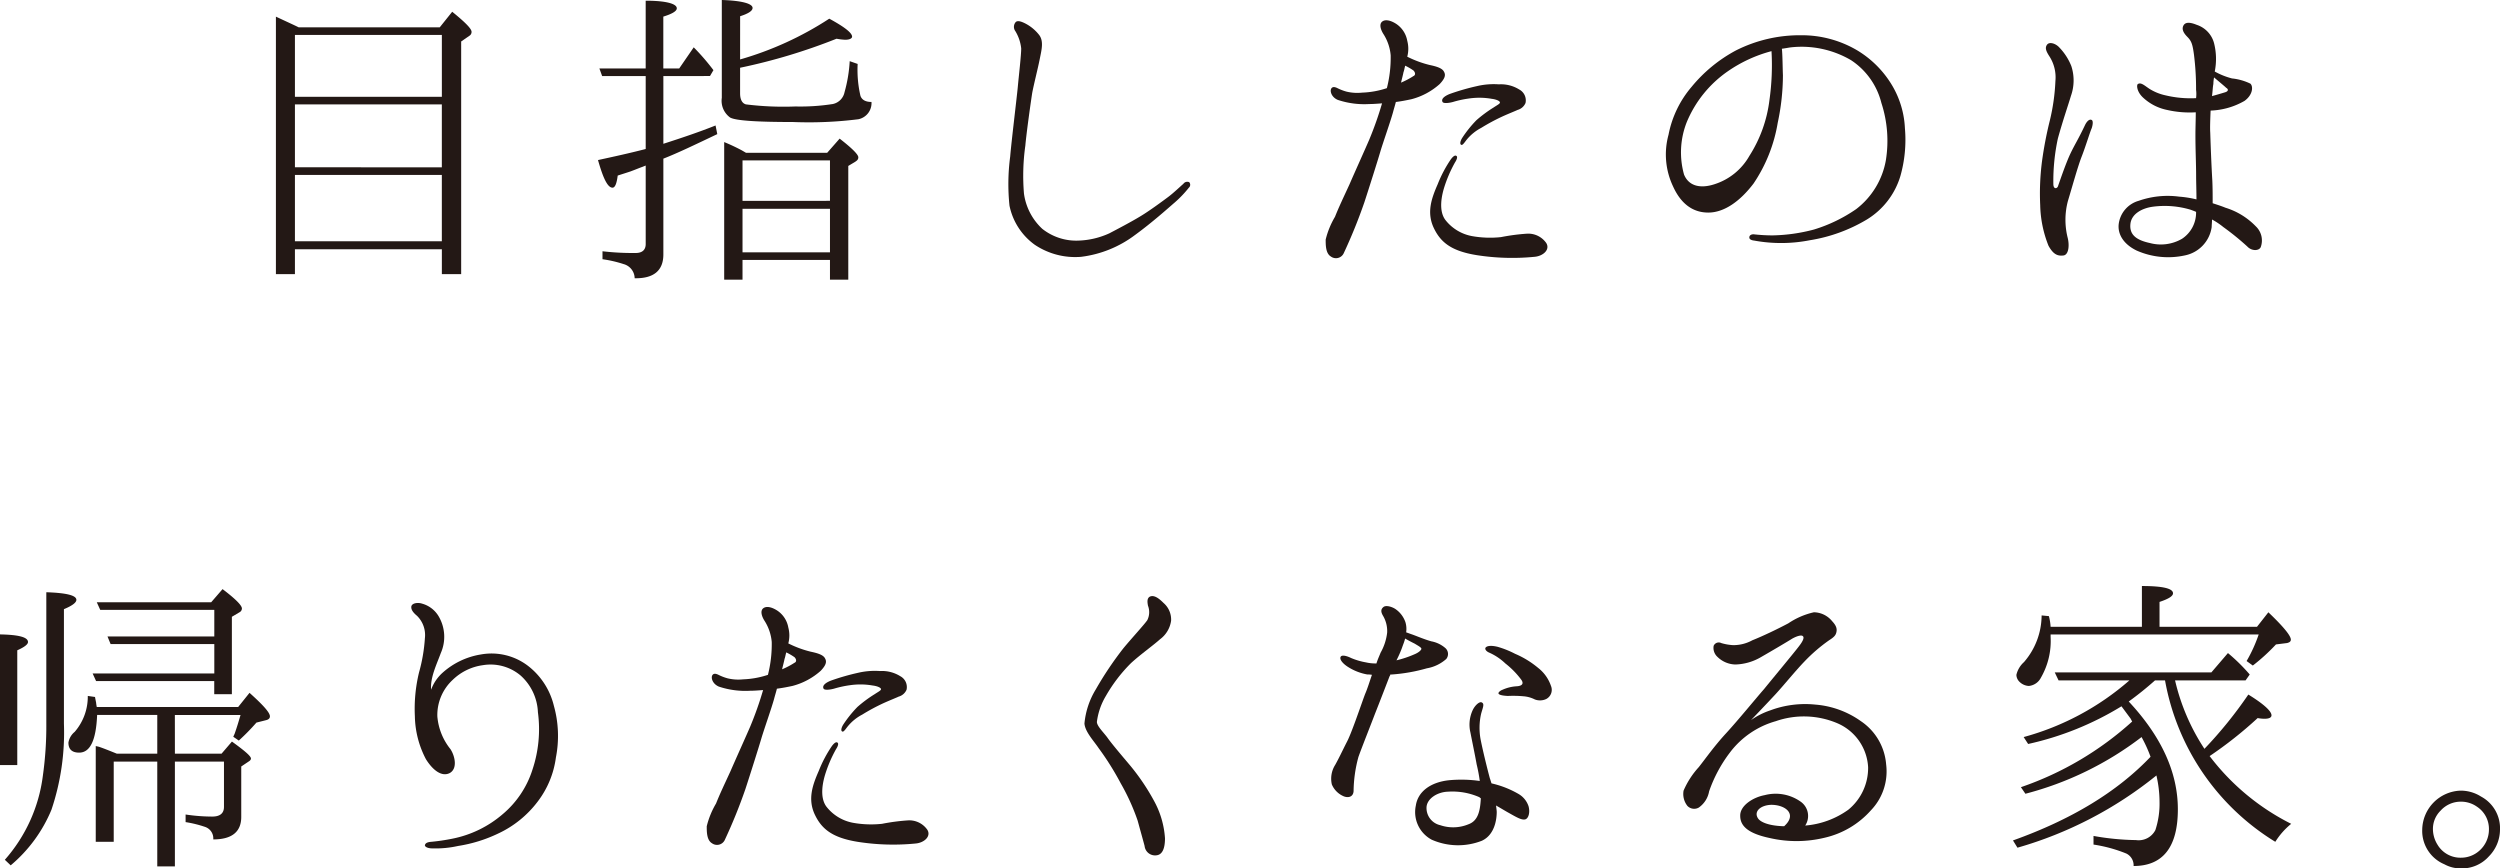 <svg height="106.916" viewBox="0 0 307.789 106.916" width="307.789" xmlns="http://www.w3.org/2000/svg"><g fill="#231815" transform="translate(-1147.1 -9972.449)"><path d="m1201.241 9975.812 1.532-1.915c1.575 1.276 2.383 2.085 2.383 2.468a.556.556 0 0 1 -.3.511l-.979.681v28.641h-2.377v-3.063h-18.09v3.063h-2.341v-31.7c1.362.638 2.3 1.063 2.809 1.319zm-17.831.936v7.618h18.09v-7.618zm18.087 16.3v-7.748h-18.087v7.746zm0 9.106v-8.171h-18.087v8.171z"/><path d="m1228.77 9981.812v8.341c2.382-.766 4.51-1.489 6.425-2.255l.213 1.063c-2.681 1.277-4.894 2.341-6.638 3.021v11.789c0 2-1.192 2.979-3.533 2.936a1.839 1.839 0 0 0 -1.361-1.744 15.008 15.008 0 0 0 -2.6-.6v-.979a32.5 32.5 0 0 0 4.086.213c.808 0 1.234-.383 1.234-1.106v-9.66l-.426.17c-.255.085-.766.3-1.446.554-.639.214-1.192.383-1.575.511-.128 1.021-.34 1.489-.638 1.489-.6 0-1.15-1.149-1.788-3.4 1.958-.426 3.916-.852 5.873-1.362v-8.979h-5.362l-.34-.937h5.7v-8.341c2.553 0 3.83.383 3.83.937q0 .51-1.659 1.021v6.383h1.957l1.787-2.6a27.688 27.688 0 0 1 2.426 2.809l-.425.724zm9.447-2.043a40.469 40.469 0 0 0 10.98-5.021c1.872 1.021 2.808 1.745 2.808 2.213 0 .213-.3.383-.851.383a7.455 7.455 0 0 1 -1.064-.127 71.512 71.512 0 0 1 -11.873 3.574v3.149c0 .766.255 1.234.723 1.361a37.436 37.436 0 0 0 6.086.256 25.818 25.818 0 0 0 4.6-.3 1.861 1.861 0 0 0 1.447-1.447 17.74 17.74 0 0 0 .639-3.83l.978.341a14.19 14.19 0 0 0 .341 3.915c.17.511.638.766 1.362.766a2.027 2.027 0 0 1 -1.617 2.128 48.756 48.756 0 0 1 -8.044.341c-4.468 0-7.064-.17-7.745-.554a2.544 2.544 0 0 1 -1.022-2.426v-12.043c2.554.085 3.788.468 3.788.979 0 .341-.468.681-1.532 1.021zm.723 11.49h10l1.532-1.744q2.3 1.787 2.3 2.3c0 .254-.128.382-.384.552l-.851.511v14h-2.255v-2.426h-10.767v2.426h-2.256v-16.938a23.879 23.879 0 0 1 2.171 1.021zm10.342 5.916v-4.975h-10.767v4.979zm0 .979h-10.767v5.362h10.767z"/><path d="m1272.4 9983.216c.128-1.4.426-3.958.426-4.809a5.133 5.133 0 0 0 -.724-2.128.892.892 0 0 1 .043-1.106c.255-.256.766-.043 1.191.17a5.136 5.136 0 0 1 1.66 1.362c.638.766.34 1.872.128 2.937-.213 1.106-.724 3.106-.937 4.212-.17 1.064-.723 5.022-.851 6.512a26.635 26.635 0 0 0 -.17 5.916 7.245 7.245 0 0 0 2.256 4.341 6.738 6.738 0 0 0 4.511 1.446 9.894 9.894 0 0 0 3.745-.894c.893-.468 2.766-1.447 3.872-2.128 1.064-.638 2.681-1.83 3.362-2.341.639-.468 1.66-1.446 1.873-1.617a.59.59 0 0 1 .723-.212.477.477 0 0 1 -.042.681 13.783 13.783 0 0 1 -1.7 1.787c-.894.766-2.724 2.427-4.937 4.043a13.844 13.844 0 0 1 -6.639 2.681 8.924 8.924 0 0 1 -5.7-1.489 7.869 7.869 0 0 1 -3.106-4.808 25.716 25.716 0 0 1 .085-6.044c.123-1.576.804-7.193.931-8.512z"/><path d="m1315.676 9989.642a42.489 42.489 0 0 0 1.575-4.468c-.554.042-1.107.085-1.575.085a10.291 10.291 0 0 1 -3.873-.511c-.808-.341-1.021-1.149-.766-1.447.171-.213.468-.127.724 0a5.9 5.9 0 0 0 1.106.426 5.614 5.614 0 0 0 1.915.127 10.846 10.846 0 0 0 3.064-.553 15.231 15.231 0 0 0 .468-4.043 5.771 5.771 0 0 0 -.851-2.553c-.34-.511-.638-1.277-.17-1.617.426-.3 1.106-.085 1.7.3a3.156 3.156 0 0 1 1.362 2.085 3.812 3.812 0 0 1 0 1.958 12.985 12.985 0 0 0 2.766 1.021c.809.17 1.532.383 1.745.809.256.425.128.851-.511 1.531a8.391 8.391 0 0 1 -3.489 1.873c-.6.128-1.234.255-1.915.34-.128.511-.256.895-.341 1.234-.3 1.106-1.277 3.873-1.574 4.895s-1.4 4.511-1.958 6.213a64.522 64.522 0 0 1 -2.554 6.3 1.054 1.054 0 0 1 -1.574.383c-.639-.383-.639-1.4-.639-2.085a10.2 10.2 0 0 1 1.15-2.81c.468-1.191 1.106-2.511 1.787-4 .683-1.577 1.917-4.301 2.428-5.493zm4.426-9.106c-.085.3-.128.6-.213.809-.043.255-.17.724-.3 1.276a9.786 9.786 0 0 0 1.532-.809c.3-.128.213-.468 0-.681a7.125 7.125 0 0 0 -1.021-.596zm17.363 21.831c.511.809-.383 1.617-1.447 1.7a28.136 28.136 0 0 1 -7.15-.212c-3.106-.511-4.426-1.575-5.277-3.405-.851-1.872-.255-3.574.511-5.319a15.6 15.6 0 0 1 1.617-3.064c.256-.34.511-.553.681-.425.17.085.085.425-.17.809a16.33 16.33 0 0 0 -1.362 3.191c-.511 1.745-.426 3.064.17 3.873a5.4 5.4 0 0 0 3.277 2 12.607 12.607 0 0 0 3.575.127 25.151 25.151 0 0 1 3.234-.425 2.7 2.7 0 0 1 2.341 1.149zm-5.7-17.32c-.042-.213-.595-.383-.979-.426a8.831 8.831 0 0 0 -2.851-.042 12.7 12.7 0 0 0 -1.957.425c-.469.128-1.149.213-1.277 0-.256-.468.511-.851.979-1.021a28.658 28.658 0 0 1 3.277-.937 9.012 9.012 0 0 1 2.681-.213 4.246 4.246 0 0 1 2.511.639 1.515 1.515 0 0 1 .766 1.659 1.491 1.491 0 0 1 -.979.852c-.256.127-1.022.425-1.873.809a24.557 24.557 0 0 0 -2.6 1.4 5.757 5.757 0 0 0 -1.745 1.4c-.255.3-.553.809-.723.681-.213-.085-.085-.511.128-.851a14.4 14.4 0 0 1 1.744-2.171 15.7 15.7 0 0 1 2.128-1.574c.427-.29.81-.461.767-.631z"/><path d="m1381.624 9988.237a16.356 16.356 0 0 1 -.553 5.873 9.425 9.425 0 0 1 -4.128 5.362 19.7 19.7 0 0 1 -7.022 2.554 18.312 18.312 0 0 1 -6.852.042c-.425-.042-.638-.213-.595-.426 0-.212.255-.383.595-.34a20.874 20.874 0 0 0 2.256.128 21.163 21.163 0 0 0 5.107-.724 18.754 18.754 0 0 0 5.192-2.511 9.688 9.688 0 0 0 3.66-6.043 15.031 15.031 0 0 0 -.554-7.022 8.885 8.885 0 0 0 -3.745-5.277 12.04 12.04 0 0 0 -7.4-1.574c-.341.043-.724.128-1.107.17.085.852.085 2.213.128 3.277a28.154 28.154 0 0 1 -.639 5.83 18.839 18.839 0 0 1 -2.979 7.49c-1.617 2.128-3.574 3.574-5.575 3.574-1.957 0-3.4-1.148-4.34-3.234a9.169 9.169 0 0 1 -.553-6.341 12.824 12.824 0 0 1 2.851-5.915 18.065 18.065 0 0 1 5.447-4.469 17.421 17.421 0 0 1 8.043-1.872 13.41 13.41 0 0 1 6.767 1.787 12.455 12.455 0 0 1 4.468 4.469 11.33 11.33 0 0 1 1.528 5.192zm-16.427-9.49a17.127 17.127 0 0 0 -5.362 2.469 14.24 14.24 0 0 0 -5.064 6.256 10.134 10.134 0 0 0 -.34 6.469c.595 1.446 2.042 1.745 3.744 1.191a7.563 7.563 0 0 0 4.3-3.489 16.4 16.4 0 0 0 2.468-6.852 30.547 30.547 0 0 0 .257-6.044z"/><path d="m1404.62 9988.237c-.213.469-.766 2.3-1.234 3.49s-1.149 3.659-1.7 5.489a9.041 9.041 0 0 0 -.043 4.426c.256.937.171 2.129-.468 2.256-.681.085-1.234-.042-1.872-1.191a14.257 14.257 0 0 1 -1.022-4.979 31.025 31.025 0 0 1 .213-5.362 46.692 46.692 0 0 1 .979-5.106 25.111 25.111 0 0 0 .681-4.852 4.764 4.764 0 0 0 -.766-3.063c-.384-.6-.553-1.021-.256-1.405s1.064-.127 1.49.341a7.054 7.054 0 0 1 1.489 2.3 5.679 5.679 0 0 1 -.042 3.66c-.341 1.149-1.022 3.106-1.617 5.277a24.926 24.926 0 0 0 -.553 5.574c0 .725.51.6.595.213.3-.851.979-2.851 1.532-4s.894-1.617 1.745-3.4c.213-.469.553-.852.851-.682.169.077.169.504-.002 1.014zm20.81 14.64c-.212.469-1.106.511-1.659-.085a32.673 32.673 0 0 0 -2.937-2.383 9.016 9.016 0 0 0 -1.4-.937c0 .383-.043.681-.043.937a4.152 4.152 0 0 1 -3.319 3.489 9.592 9.592 0 0 1 -5.916-.6c-1.659-.809-2.34-2.043-2.213-3.234a3.415 3.415 0 0 1 2.469-2.894 10.79 10.79 0 0 1 4.979-.511 12.948 12.948 0 0 1 2.128.34c0-1.021-.043-2.085-.043-2.979 0-1.4-.085-3.064-.085-4.979 0-.851.043-1.872.043-2.766a12.469 12.469 0 0 1 -3.575-.3 6.1 6.1 0 0 1 -2.937-1.532c-.766-.724-.808-1.574-.595-1.66.383-.213.808.213 1.4.6a6.143 6.143 0 0 0 2 .809 13.184 13.184 0 0 0 3.744.341 4.048 4.048 0 0 0 0-1.021 33.9 33.9 0 0 0 -.255-4.3c-.17-1.277-.3-1.7-.809-2.213-.553-.554-.723-1.021-.468-1.447.213-.341.681-.426 1.618-.043a3.247 3.247 0 0 1 2.127 2.256 7.875 7.875 0 0 1 .086 3.49 8.866 8.866 0 0 0 2.127.851 6.821 6.821 0 0 1 2.256.639c.383.34.3 1.4-.724 2.128a8.977 8.977 0 0 1 -4.17 1.191c-.043 1.063-.085 2.128-.043 2.724.043 1.361.128 3.745.256 5.915.042.894.042 1.873.042 2.767.511.17 1.064.341 1.575.553a8.775 8.775 0 0 1 3.744 2.3 2.387 2.387 0 0 1 .597 2.554zm-7.958-4.341c-.17-.085-.425-.17-.638-.255a11.124 11.124 0 0 0 -4.681-.383c-1.277.17-2.639.851-2.766 2.128-.128 1.233.6 1.957 2.383 2.34a5.188 5.188 0 0 0 3.958-.511 3.848 3.848 0 0 0 1.744-3.276zm2.213-16.555a4.765 4.765 0 0 0 -.085.809c-.085.426-.085.895-.17 1.49.638-.171 1.192-.341 1.617-.469s.426-.383.128-.553c-.213-.212-.894-.766-1.49-1.277z"/><path d="m1147.1 10066.641v-16.086c2.3.042 3.446.34 3.446.936 0 .3-.468.639-1.319 1.021v14.129zm.595 11.661a19.274 19.274 0 0 0 4.681-10.342 43.815 43.815 0 0 0 .426-6.469v-16.129c2.469.085 3.7.383 3.7.937q0 .51-1.532 1.148v14.087a29.848 29.848 0 0 1 -1.532 10.6 17.847 17.847 0 0 1 -5.022 6.852zm20.938-13.065h5.745l1.277-1.489c1.532 1.106 2.341 1.787 2.341 2.085 0 .128-.085.256-.3.383l-.894.6v6.213c0 1.829-1.149 2.766-3.447 2.766a1.488 1.488 0 0 0 -.979-1.531 14.133 14.133 0 0 0 -2.426-.6v-.937a22.147 22.147 0 0 0 3.277.255c.937 0 1.447-.383 1.447-1.191v-5.575h-6.043v12.9h-2.17v-12.9h-5.361v9.874h-2.213v-11.79l.383.086c.638.212 1.361.511 2.212.851h4.98v-4.767h-7.405c-.128 3.107-.851 4.639-2.213 4.639-.894 0-1.32-.425-1.32-1.233a2.165 2.165 0 0 1 .767-1.319 6.628 6.628 0 0 0 1.617-4.426l.893.127c0 .043.043.256.128.682a5.532 5.532 0 0 0 .085.553h17.406l1.4-1.745c1.66 1.49 2.511 2.426 2.511 2.895 0 .213-.127.383-.468.468l-1.192.3a26.388 26.388 0 0 1 -2.17 2.213l-.681-.468.171-.383c.3-.852.51-1.575.723-2.3h-8.086zm4.851-14.427v-3.276h-14.043l-.426-.937h14.085l1.4-1.618c1.575 1.192 2.383 2 2.383 2.384a.54.54 0 0 1 -.3.469l-.936.553v9.533h-2.171v-1.617h-14.546l-.426-.937h14.98v-3.617h-12.766l-.384-.937z"/><path d="m1212.644 10067.236a15.717 15.717 0 0 0 .681-7.106 6.41 6.41 0 0 0 -2.128-4.512 5.733 5.733 0 0 0 -4.639-1.276 6.615 6.615 0 0 0 -3.7 1.787 5.908 5.908 0 0 0 -1.915 4.512 7.4 7.4 0 0 0 1.618 4.043c.553.851.893 2.383-.085 2.936-.979.511-2.086-.34-2.937-1.7a11.786 11.786 0 0 1 -1.362-5.276 18.972 18.972 0 0 1 .511-5.405 20.294 20.294 0 0 0 .723-4.213 3.321 3.321 0 0 0 -.978-2.767c-.511-.425-.766-.809-.681-1.191.127-.383.808-.468 1.319-.3a3.429 3.429 0 0 1 2.043 1.575 4.966 4.966 0 0 1 .255 4.511c-.511 1.4-1.319 3.021-1.192 4.511a5.175 5.175 0 0 1 1.405-2.085 9.265 9.265 0 0 1 4.724-2.256 7.383 7.383 0 0 1 5.745 1.362 8.805 8.805 0 0 1 3.234 4.937 13.788 13.788 0 0 1 .256 6.383 11.4 11.4 0 0 1 -2.256 5.447 12.923 12.923 0 0 1 -4.851 3.916 17.659 17.659 0 0 1 -4.937 1.531 12.656 12.656 0 0 1 -3.149.3c-.638 0-.937-.213-.937-.384.043-.213.213-.383.766-.425a24.237 24.237 0 0 0 2.6-.384 13.508 13.508 0 0 0 6.213-3.021 11.816 11.816 0 0 0 3.654-5.45z"/><path d="m1239.474 10061.874a42.21 42.21 0 0 0 1.575-4.468c-.553.042-1.107.085-1.575.085a10.285 10.285 0 0 1 -3.872-.511c-.809-.341-1.022-1.149-.767-1.447.171-.213.469-.127.724 0a5.922 5.922 0 0 0 1.107.426 5.6 5.6 0 0 0 1.915.128 10.9 10.9 0 0 0 3.064-.554 15.323 15.323 0 0 0 .468-4.043 5.787 5.787 0 0 0 -.851-2.552c-.341-.512-.639-1.278-.171-1.618.426-.3 1.107-.085 1.7.3a3.152 3.152 0 0 1 1.362 2.085 3.811 3.811 0 0 1 0 1.958 13.007 13.007 0 0 0 2.766 1.021c.809.17 1.533.383 1.746.809.255.425.127.851-.511 1.531a8.407 8.407 0 0 1 -3.49 1.874c-.6.127-1.234.254-1.915.339-.127.511-.255.895-.34 1.234-.3 1.106-1.277 3.873-1.575 4.895s-1.4 4.511-1.958 6.213a64.552 64.552 0 0 1 -2.553 6.3 1.055 1.055 0 0 1 -1.574.383c-.639-.383-.639-1.405-.639-2.085a10.22 10.22 0 0 1 1.149-2.81c.468-1.191 1.107-2.511 1.787-4 .684-1.577 1.917-4.301 2.428-5.493zm4.426-9.106c-.085.3-.128.6-.213.809-.042.255-.17.724-.3 1.276a9.789 9.789 0 0 0 1.532-.809c.3-.128.213-.468 0-.681a7.118 7.118 0 0 0 -1.019-.595zm17.363 21.831c.511.809-.383 1.617-1.447 1.7a28.129 28.129 0 0 1 -7.149-.212c-3.107-.511-4.426-1.575-5.277-3.405-.851-1.872-.256-3.574.51-5.319a15.647 15.647 0 0 1 1.618-3.064c.255-.34.51-.553.68-.425.171.085.086.425-.17.809a16.286 16.286 0 0 0 -1.361 3.191c-.511 1.745-.426 3.064.169 3.873a5.4 5.4 0 0 0 3.277 2 12.641 12.641 0 0 0 3.575.127 25.154 25.154 0 0 1 3.234-.425 2.7 2.7 0 0 1 2.341 1.151zm-5.7-17.32c-.043-.213-.6-.382-.979-.426a8.839 8.839 0 0 0 -2.852-.042 12.817 12.817 0 0 0 -1.957.425c-.468.128-1.149.213-1.277 0-.255-.468.511-.851.979-1.021a28.658 28.658 0 0 1 3.277-.937 9.015 9.015 0 0 1 2.681-.213 4.244 4.244 0 0 1 2.511.639 1.516 1.516 0 0 1 .766 1.659 1.488 1.488 0 0 1 -.979.852c-.255.127-1.022.425-1.873.809a24.442 24.442 0 0 0 -2.6 1.4 5.745 5.745 0 0 0 -1.745 1.4c-.256.3-.554.809-.724.681-.212-.085-.085-.511.128-.851a14.46 14.46 0 0 1 1.745-2.171 15.85 15.85 0 0 1 2.127-1.574c.429-.29.809-.461.77-.631z"/><path d="m1283.251 10058.13a8.241 8.241 0 0 0 -1.107 3.191c0 .511.766 1.234 1.277 1.915.468.681 1.66 2.085 2.809 3.447a26.842 26.842 0 0 1 2.936 4.341 11.032 11.032 0 0 1 1.362 4.639c0 1.276-.34 2-1.022 2.085a1.294 1.294 0 0 1 -1.489-1.149c-.213-.809-.468-1.7-.851-3.106a26.418 26.418 0 0 0 -2.085-4.6 34.616 34.616 0 0 0 -2.724-4.341c-.6-.894-1.66-2-1.745-3.021a9.772 9.772 0 0 1 1.4-4.213 42.05 42.05 0 0 1 3.4-5.064c1.021-1.234 2.554-2.895 2.936-3.447a2.206 2.206 0 0 0 .086-1.787c-.086-.469-.128-.894.212-1.106.511-.256 1.107.17 1.7.766a2.7 2.7 0 0 1 .936 2.171 3.42 3.42 0 0 1 -1.362 2.3c-.851.766-2.468 1.915-3.575 2.937a18.936 18.936 0 0 0 -3.094 4.042z"/><path d="m1311.069 10069.024a3.193 3.193 0 0 1 .425-2.426c.426-.767.809-1.575 1.362-2.682.6-1.063 1.7-4.383 2.3-6 .3-.682.554-1.532.851-2.384a2.452 2.452 0 0 0 -.553-.042 6.547 6.547 0 0 1 -2.468-.979c-.638-.425-1.022-.936-.809-1.233.213-.256.894 0 1.235.17a8.339 8.339 0 0 0 1.872.553 5.092 5.092 0 0 0 1.277.128c.17-.553.382-.979.51-1.319a6.561 6.561 0 0 0 .809-2.468 3.711 3.711 0 0 0 -.511-2.086c-.3-.511-.255-.809.043-1.063.34-.3 1.192 0 1.574.3a3.213 3.213 0 0 1 1.149 1.574 2.938 2.938 0 0 1 .086 1.234c.255.085.468.171.723.256.6.213 1.49.6 2.383.851a3.651 3.651 0 0 1 1.745.852.977.977 0 0 1 .085 1.319 4.841 4.841 0 0 1 -2.383 1.148 20.923 20.923 0 0 1 -4.383.767h-.128a.329.329 0 0 1 -.085.213c-.213.553-1.277 3.319-1.788 4.6-.468 1.234-1.616 4.128-2.042 5.319a16.617 16.617 0 0 0 -.6 4.214c-.042.766-.724.894-1.319.6a2.744 2.744 0 0 1 -1.36-1.416zm7.958-15.278a12.95 12.95 0 0 0 2.17-.724c.638-.255.937-.6.894-.724-.043-.17-.468-.383-.809-.6-.255-.127-.765-.383-1.191-.638-.085.383-.256.766-.383 1.148a14.361 14.361 0 0 1 -.681 1.538zm10.256 14.853a19.484 19.484 0 0 0 -.383-2.043c-.212-1.191-.553-2.809-.766-3.915a4.216 4.216 0 0 1 .3-2.809c.3-.6.851-1.064 1.107-.894.34.17.127.6-.086 1.361a7.758 7.758 0 0 0 -.042 3.319c.255 1.277.723 3.192 1.106 4.639.086.213.128.426.213.639a11.782 11.782 0 0 1 3.277 1.276 2.757 2.757 0 0 1 1.277 1.532c.213.766 0 1.489-.384 1.617-.425.128-1.021-.213-2-.766-.468-.256-1.021-.6-1.617-.937.043.34.085.639.085.809 0 .724-.17 2.766-1.829 3.532a8.027 8.027 0 0 1 -6.171-.128 3.854 3.854 0 0 1 -1.958-4.213c.256-1.7 1.787-2.852 4.043-3.106a16.15 16.15 0 0 1 3.828.088zm-.042 2a8.218 8.218 0 0 0 -3.873-.681c-1.319.042-2.554.851-2.638 1.872a2.166 2.166 0 0 0 1.7 2.256 4.922 4.922 0 0 0 3.489-.128c1.149-.426 1.405-1.617 1.49-3.106v-.085a.581.581 0 0 1 -.168-.127zm8.809-13.7a1.27 1.27 0 0 1 -.6 1.616 1.786 1.786 0 0 1 -1.4.042 3.72 3.72 0 0 0 -1.362-.383 14.026 14.026 0 0 0 -1.958-.042c-.808-.043-1.149-.171-1.149-.341 0-.085.17-.3.511-.426a4.937 4.937 0 0 1 1.745-.425c.681-.042.893-.341.553-.81a10.539 10.539 0 0 0 -1.958-2 6.987 6.987 0 0 0 -1.957-1.319c-.426-.17-.6-.468-.469-.638.213-.256.809-.256 1.49-.086a11.5 11.5 0 0 1 2.128.853 11.318 11.318 0 0 1 2.851 1.744 4.739 4.739 0 0 1 1.575 2.216z"/><path d="m1377.435 10072.216a10.843 10.843 0 0 1 -5.661 3.362 14.663 14.663 0 0 1 -6.809.042c-2.595-.553-3.617-1.446-3.617-2.724-.042-1.276 1.617-2.3 3.022-2.554a5.329 5.329 0 0 1 4.425.809 2.146 2.146 0 0 1 .554 2.937 10.521 10.521 0 0 0 5.319-1.957 6.644 6.644 0 0 0 2.426-5.234 6.25 6.25 0 0 0 -3.787-5.405 10.534 10.534 0 0 0 -7.576-.255 10.708 10.708 0 0 0 -5.66 3.872 17.115 17.115 0 0 0 -2.553 4.767 3.078 3.078 0 0 1 -1.277 2 1.149 1.149 0 0 1 -1.4-.213 2.368 2.368 0 0 1 -.468-1.872 10.315 10.315 0 0 1 1.872-2.894c.809-1.021 1.915-2.6 3.363-4.171s3.744-4.384 4.681-5.447c.893-1.106 3.83-4.639 4.3-5.277.468-.6.681-1.062.468-1.233-.213-.213-.936.085-1.362.34-.468.3-2.553 1.532-3.745 2.213a6.6 6.6 0 0 1 -3.192.937 3.253 3.253 0 0 1 -2.212-.937 1.493 1.493 0 0 1 -.469-1.361.68.68 0 0 1 .936-.341 6.348 6.348 0 0 0 1.448.256 4.837 4.837 0 0 0 2.382-.6c1.277-.51 2.979-1.318 4.427-2.085a9.271 9.271 0 0 1 3.149-1.361 2.967 2.967 0 0 1 2.255 1.107c.554.595.6.978.511 1.36s-.3.6-.894.979a20.309 20.309 0 0 0 -3.021 2.6c-1.149 1.191-2.554 2.937-3.575 4.043 0 0-1.021 1.106-3.021 3.191a9.01 9.01 0 0 1 2.34-1.191 12.272 12.272 0 0 1 5.575-.724 11.185 11.185 0 0 1 5.618 2.043 7.072 7.072 0 0 1 3.106 5.319 6.909 6.909 0 0 1 -1.878 5.659zm-12.257-.681c-1.362.042-2.213.851-1.617 1.7.34.468 1.4.894 3.192.937 1.66-1.488.17-2.637-1.575-2.637z"/><path d="m1415.228 10072.088c0 4.639-1.831 6.979-5.448 6.979a1.615 1.615 0 0 0 -.893-1.532 17.61 17.61 0 0 0 -4.043-1.106v-1.063a31.805 31.805 0 0 0 5.234.511 2.313 2.313 0 0 0 2.383-1.234 10.405 10.405 0 0 0 .511-3.49 14.564 14.564 0 0 0 -.383-3.233 48.386 48.386 0 0 1 -17.108 8.894l-.553-.894c7.15-2.553 12.81-5.958 16.938-10.3a17.018 17.018 0 0 0 -1.107-2.426 40.064 40.064 0 0 1 -14.3 6.979l-.553-.809a39.462 39.462 0 0 0 13.7-8.086c-.085-.127-.128-.255-.213-.382-.255-.341-.6-.81-1.106-1.49a37.3 37.3 0 0 1 -11.491 4.639l-.553-.852a32.925 32.925 0 0 0 13.023-6.979h-8.725l-.468-.979h19.278l2.043-2.383a22.619 22.619 0 0 1 2.682 2.639l-.511.724h-8.682a25.932 25.932 0 0 0 3.617 8.426 51.969 51.969 0 0 0 5.405-6.682c1.873 1.149 2.851 2.043 2.851 2.554 0 .3-.34.426-.851.426a4.376 4.376 0 0 1 -.851-.085 49.518 49.518 0 0 1 -5.915 4.681 28.829 28.829 0 0 0 10.043 8.341 8.922 8.922 0 0 0 -1.957 2.214 29.374 29.374 0 0 1 -13.576-19.874h-1.234a41.233 41.233 0 0 1 -3.234 2.6c4.047 4.335 6.047 8.761 6.047 13.272zm-4.426-22.47v-5.021q3.829 0 3.83.894c0 .34-.511.681-1.66 1.063v3.064h12l1.4-1.787c1.873 1.787 2.767 2.894 2.767 3.361 0 .213-.128.341-.469.426l-1.362.17a23.98 23.98 0 0 1 -2.851 2.6l-.766-.554a18.049 18.049 0 0 0 1.49-3.276h-25.619v.3a9.039 9.039 0 0 1 -1.192 5.021 1.873 1.873 0 0 1 -1.489 1.022 1.748 1.748 0 0 1 -1.15-.512 1.227 1.227 0 0 1 -.382-.852 3.016 3.016 0 0 1 .936-1.574 8.846 8.846 0 0 0 2.17-5.745l.894.085a6.538 6.538 0 0 1 .213 1.319z"/><path d="m1452.548 10070.514a4.42 4.42 0 0 1 2.341 4.085 4.722 4.722 0 0 1 -1.362 3.277 4.456 4.456 0 0 1 -3.447 1.489 4.142 4.142 0 0 1 -2.043-.512 4.457 4.457 0 0 1 -2.724-4.255 4.887 4.887 0 0 1 4.724-4.809 4.666 4.666 0 0 1 2.511.725zm-4.979 1.745a3.143 3.143 0 0 0 -.936 2.34 3.657 3.657 0 0 0 .553 1.83 3.28 3.28 0 0 0 2.894 1.617 3.38 3.38 0 0 0 2.255-.851 3.47 3.47 0 0 0 1.192-2.6 3.271 3.271 0 0 0 -1.447-2.809 3.391 3.391 0 0 0 -2-.639 3.335 3.335 0 0 0 -2.511 1.112z"/></g></svg>